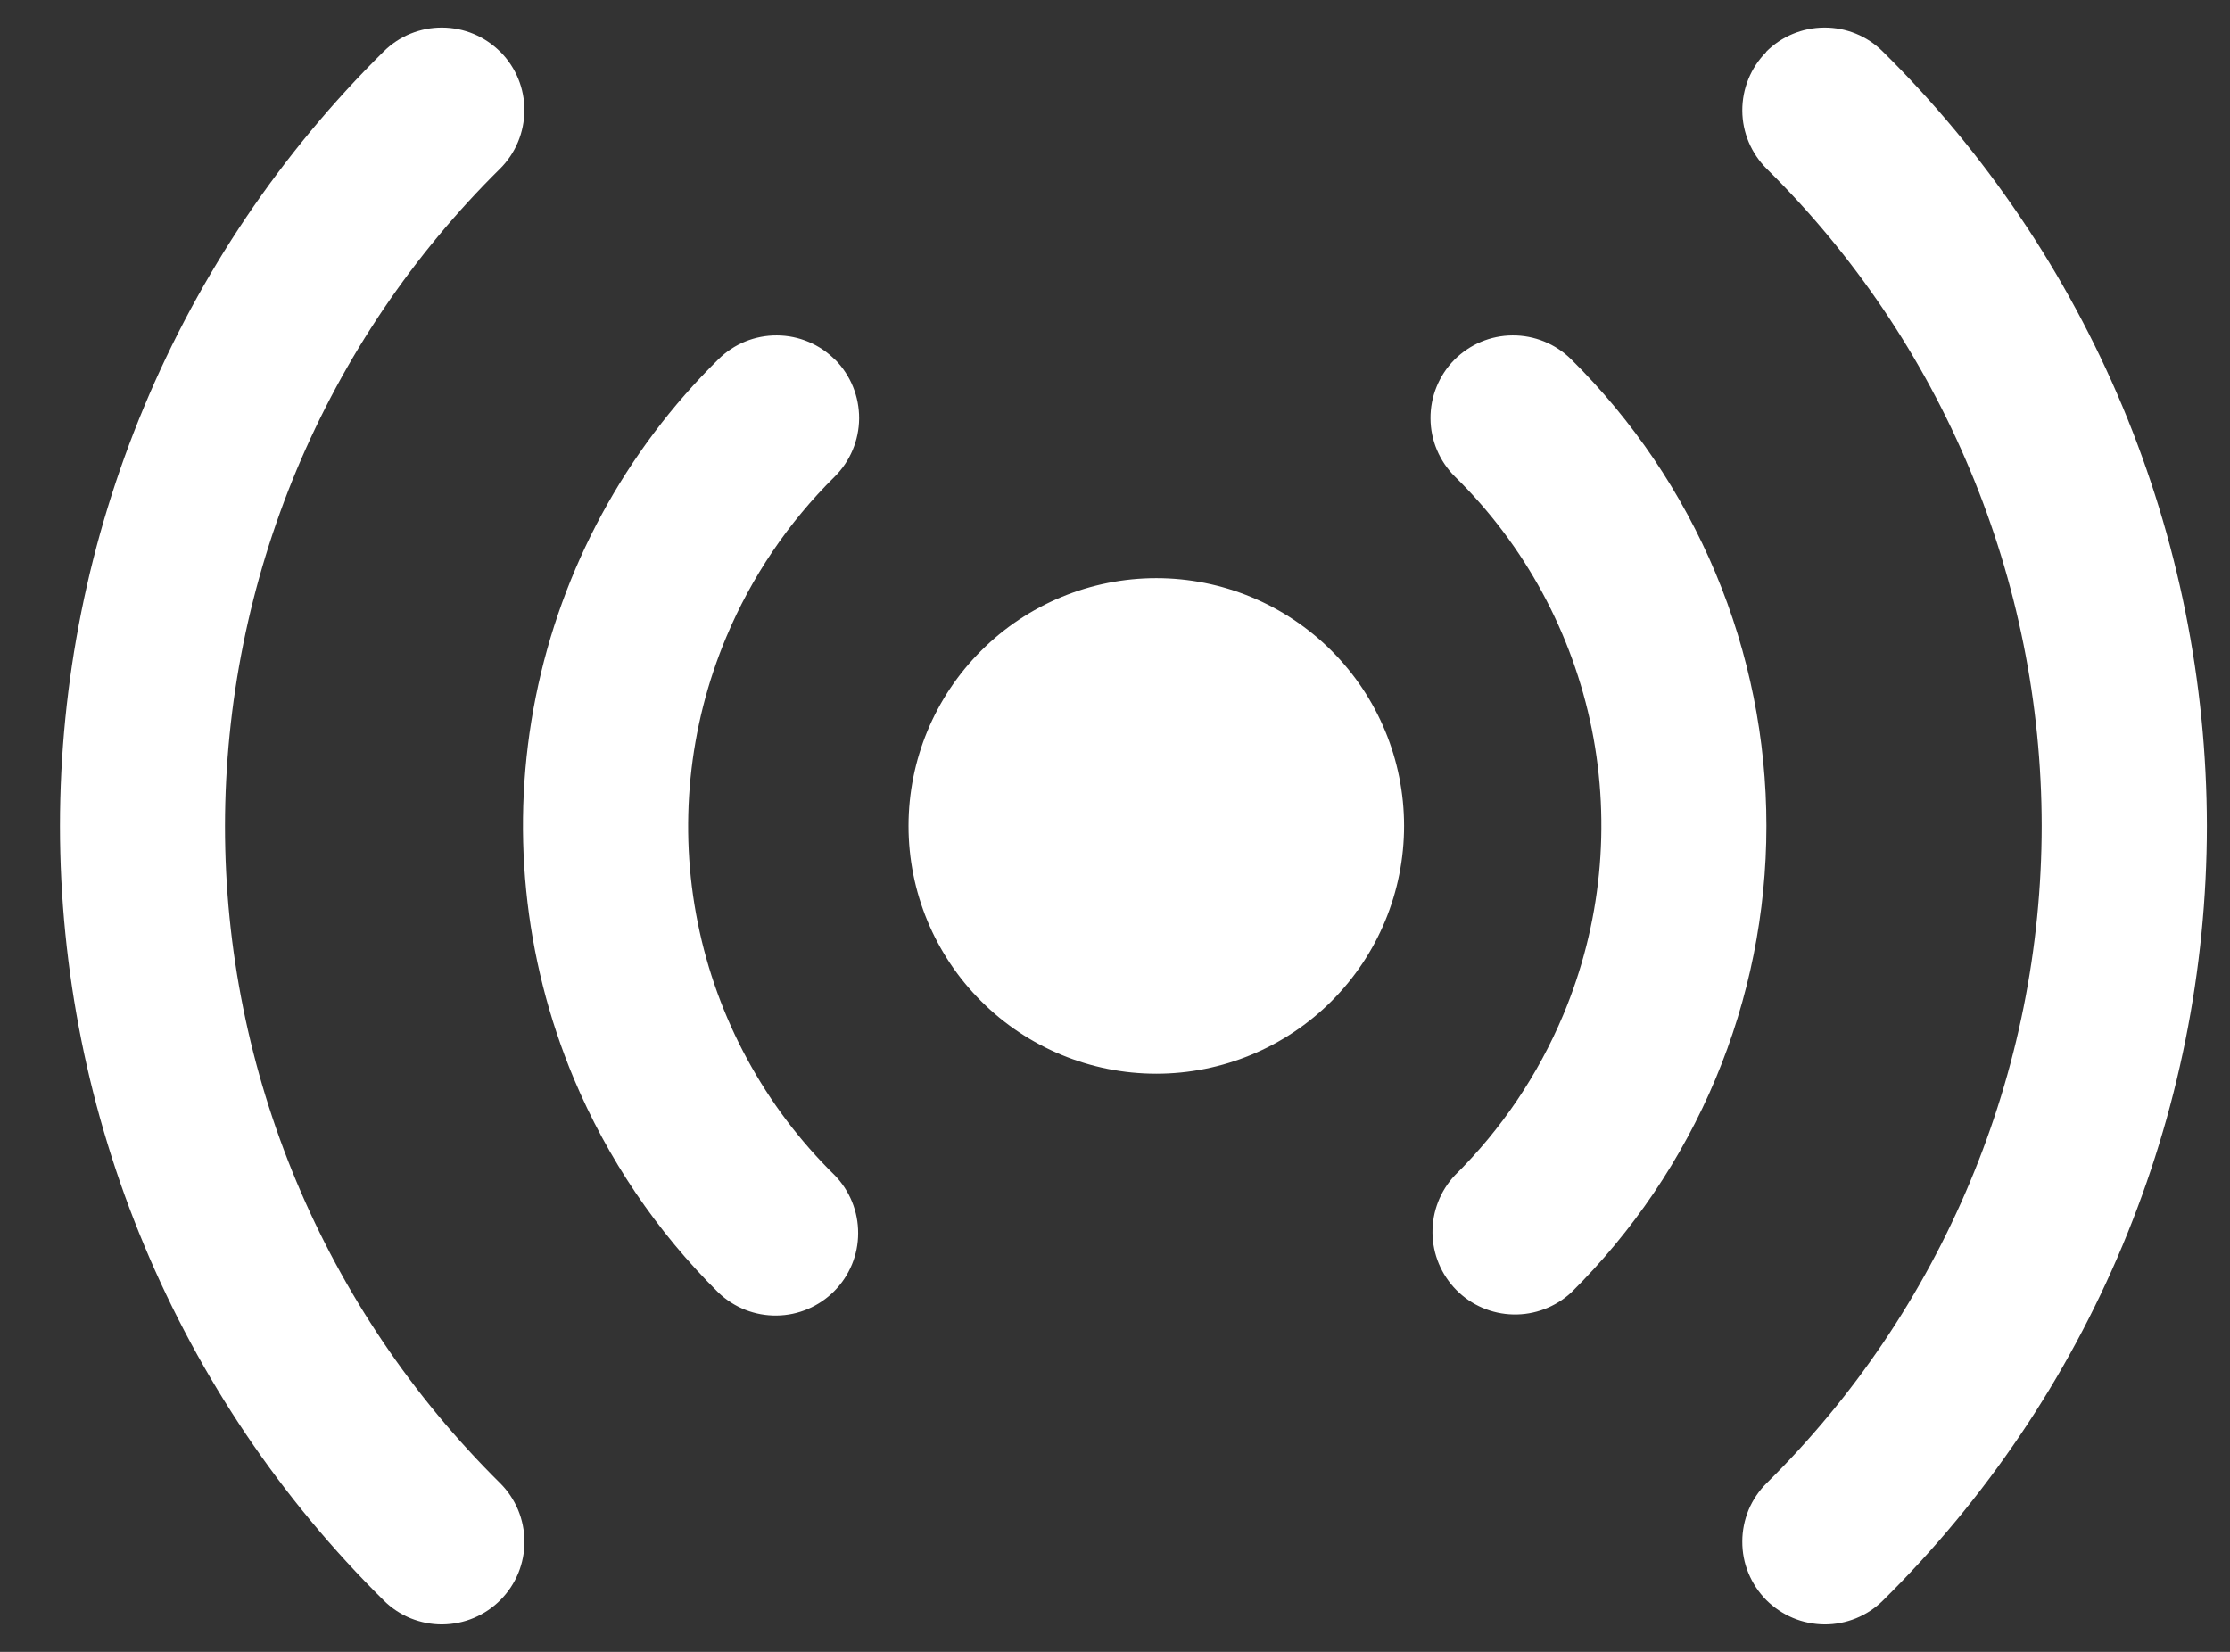 <svg width="27" height="20" viewBox="0 0 27 20" fill="none" xmlns="http://www.w3.org/2000/svg">
<rect x="0" y="0" width="27" height="20" fill="#333333" stroke="none"/>
<path d="M6.06 0.629C6.247 0.818 6.351 1.072 6.349 1.337C6.348 1.602 6.242 1.856 6.054 2.043C5 3.083 4.164 4.322 3.592 5.688C3.021 7.054 2.726 8.519 2.724 10C2.724 12.983 3.92 15.844 6.054 17.956C6.147 18.048 6.221 18.158 6.272 18.279C6.323 18.401 6.349 18.531 6.35 18.662C6.351 18.793 6.325 18.924 6.276 19.045C6.226 19.167 6.153 19.277 6.06 19.371C5.968 19.464 5.858 19.538 5.737 19.589C5.616 19.64 5.486 19.666 5.354 19.667C5.223 19.668 5.093 19.642 4.971 19.593C4.85 19.543 4.739 19.47 4.646 19.377C3.405 18.151 2.42 16.691 1.747 15.081C1.074 13.472 0.727 11.745 0.726 10C0.727 8.255 1.074 6.528 1.747 4.919C2.42 3.309 3.405 1.849 4.646 0.623C4.834 0.436 5.089 0.332 5.354 0.334C5.619 0.335 5.872 0.441 6.059 0.629M21.382 0.629C21.568 0.441 21.822 0.335 22.087 0.334C22.352 0.332 22.607 0.436 22.795 0.623C24.037 1.849 25.023 3.309 25.697 4.918C26.37 6.528 26.718 8.255 26.72 10C26.719 11.745 26.371 13.472 25.698 15.081C25.025 16.691 24.04 18.151 22.799 19.377C22.706 19.47 22.595 19.543 22.473 19.593C22.352 19.642 22.222 19.668 22.09 19.667C21.959 19.666 21.829 19.64 21.708 19.589C21.587 19.538 21.477 19.464 21.384 19.371C21.292 19.277 21.219 19.167 21.169 19.045C21.119 18.924 21.094 18.793 21.095 18.662C21.095 18.531 21.122 18.401 21.172 18.279C21.223 18.158 21.298 18.048 21.391 17.956C22.444 16.916 23.281 15.677 23.852 14.311C24.424 12.946 24.719 11.48 24.72 10C24.719 8.52 24.424 7.054 23.852 5.689C23.281 4.323 22.444 3.084 21.391 2.044C21.203 1.857 21.096 1.604 21.095 1.339C21.094 1.074 21.198 0.819 21.384 0.631M10.114 4.357C10.3 4.546 10.403 4.801 10.402 5.066C10.4 5.331 10.294 5.584 10.106 5.771C9.545 6.325 9.099 6.985 8.794 7.712C8.335 8.805 8.214 10.01 8.448 11.172C8.682 12.334 9.26 13.399 10.106 14.229C10.289 14.417 10.391 14.669 10.39 14.931C10.39 15.194 10.286 15.445 10.101 15.632C9.917 15.818 9.666 15.925 9.404 15.928C9.142 15.932 8.888 15.832 8.699 15.651C7.951 14.911 7.356 14.03 6.948 13.06C6.336 11.599 6.175 9.989 6.487 8.436C6.799 6.883 7.57 5.46 8.699 4.349C8.887 4.163 9.142 4.059 9.407 4.061C9.672 4.062 9.926 4.169 10.112 4.357M17.608 4.357C17.795 4.169 18.048 4.062 18.313 4.061C18.578 4.059 18.833 4.163 19.022 4.349C19.77 5.089 20.365 5.97 20.772 6.94C21.178 7.909 21.387 8.949 21.387 10C21.387 11.051 21.178 12.091 20.772 13.06C20.365 14.03 19.77 14.911 19.022 15.651C18.831 15.826 18.58 15.921 18.321 15.915C18.061 15.909 17.815 15.803 17.633 15.619C17.45 15.434 17.347 15.186 17.344 14.927C17.341 14.668 17.438 14.418 17.616 14.229C18.178 13.673 18.623 13.013 18.927 12.288C19.386 11.195 19.506 9.99 19.273 8.828C19.039 7.666 18.462 6.601 17.616 5.771C17.428 5.584 17.321 5.331 17.32 5.066C17.318 4.801 17.422 4.546 17.608 4.357ZM11 10C11 9.204 11.316 8.441 11.879 7.879C12.441 7.316 13.205 7 14 7C14.796 7 15.559 7.316 16.122 7.879C16.684 8.441 17 9.204 17 10C17 10.796 16.684 11.559 16.122 12.121C15.559 12.684 14.796 13 14 13C13.205 13 12.441 12.684 11.879 12.121C11.316 11.559 11 10.796 11 10Z" fill="white"/>
</svg>
